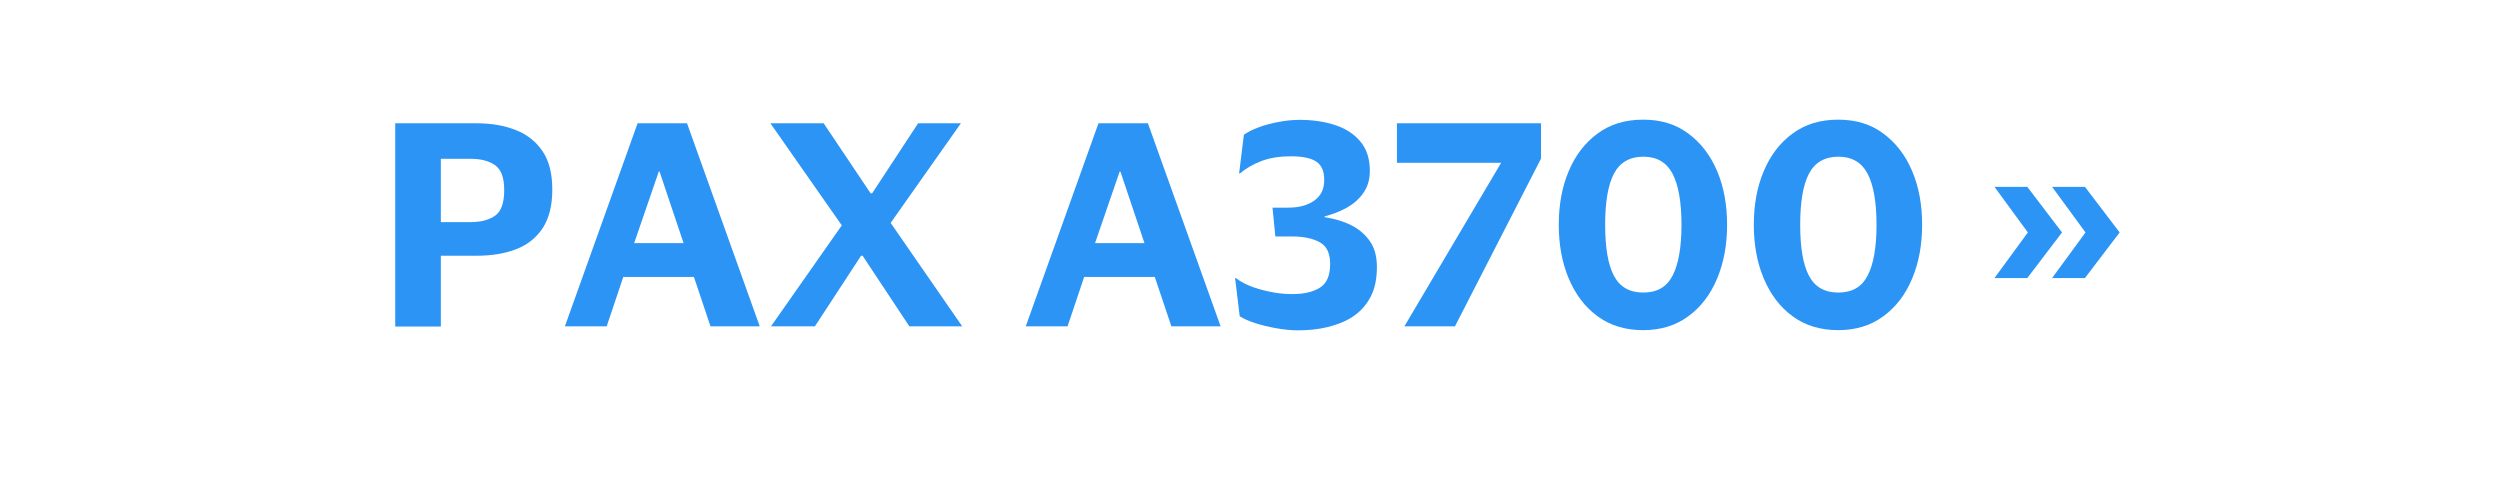 <?xml version="1.0" encoding="UTF-8"?><svg id="Layer_1" xmlns="http://www.w3.org/2000/svg" viewBox="0 0 131 25"><path d="M20.71,17.1V6.46h4.27c.77,0,1.46.12,2.06.36.6.24,1.06.61,1.4,1.12.34.51.5,1.17.5,2s-.17,1.5-.5,2.01c-.34.51-.8.88-1.4,1.11-.6.23-1.28.34-2.06.34h-1.88v3.71h-2.39ZM24.63,8.32h-1.53v3.32h1.53c.58,0,1.02-.12,1.33-.35s.46-.67.46-1.32-.15-1.07-.46-1.3-.75-.35-1.33-.35Z" fill="#2b94f5"/><path d="M31.8,17.1h-2.2l3.81-10.64h2.59l3.81,10.64h-2.58l-.87-2.59h-3.7l-.87,2.59ZM33.23,12.74h2.59l-1.26-3.75h-.04l-1.29,3.75Z" fill="#2b94f5"/><path d="M40.4,17.1l3.71-5.29-3.74-5.35h2.79l2.46,3.67h.08l2.41-3.67h2.24l-3.68,5.22,3.75,5.42h-2.77l-2.45-3.7h-.08l-2.42,3.7h-2.3Z" fill="#2b94f5"/><path d="M55.95,17.1h-2.2l3.81-10.64h2.59l3.81,10.64h-2.58l-.87-2.59h-3.7l-.87,2.59ZM57.38,12.74h2.59l-1.26-3.75h-.04l-1.29,3.75Z" fill="#2b94f5"/><path d="M72.15,13.98c0,.63-.11,1.17-.34,1.59-.22.42-.53.76-.92,1.02s-.84.43-1.33.55-1.01.17-1.55.17c-.35,0-.73-.04-1.13-.11-.4-.07-.77-.16-1.11-.27-.34-.11-.61-.23-.81-.36l-.24-2h.04c.27.21.59.37.94.49s.72.21,1.07.27c.35.06.67.08.94.08.62,0,1.1-.11,1.46-.34s.53-.64.53-1.24c0-.56-.18-.94-.55-1.14s-.85-.3-1.45-.3h-.87l-.15-1.51h.83c.56,0,1.01-.12,1.36-.37.35-.25.52-.6.52-1.07s-.13-.77-.4-.96-.71-.29-1.34-.29c-.59,0-1.1.08-1.53.24-.43.16-.82.38-1.15.66h-.04l.25-2.03c.2-.14.46-.27.78-.39.32-.12.67-.21,1.04-.28.37-.07.74-.11,1.11-.11.67,0,1.29.09,1.84.27.56.18,1,.47,1.33.86.33.39.5.9.5,1.53,0,.46-.11.85-.34,1.17-.22.32-.52.58-.88.78-.36.2-.75.34-1.15.45v.04c.51.08.98.21,1.39.42.42.21.74.49.99.85s.36.81.36,1.35Z" fill="#2b94f5"/><path d="M80.75,8.31l-4.51,8.79h-2.65l5.07-8.57h-5.46v-2.07h7.55v1.85Z" fill="#2b94f5"/><path d="M81.68,11.78c0-1.05.17-1.98.52-2.81.35-.83.85-1.49,1.51-1.97.66-.49,1.45-.73,2.39-.73s1.72.24,2.37.73c.66.49,1.16,1.14,1.51,1.97.35.83.52,1.77.52,2.81s-.17,1.97-.52,2.81-.85,1.5-1.51,1.98c-.66.49-1.45.73-2.37.73s-1.73-.24-2.39-.73c-.66-.48-1.16-1.15-1.51-1.98s-.52-1.77-.52-2.81ZM88.11,11.78c0-1.2-.16-2.09-.47-2.68-.31-.59-.82-.89-1.53-.89s-1.23.3-1.54.89c-.31.59-.46,1.49-.46,2.68s.15,2.09.46,2.67c.31.59.82.88,1.54.88s1.22-.29,1.53-.88c.31-.59.47-1.48.47-2.67Z" fill="#2b94f5"/><path d="M91.9,11.78c0-1.05.17-1.98.52-2.81.35-.83.85-1.49,1.51-1.97.66-.49,1.45-.73,2.39-.73s1.72.24,2.37.73c.66.49,1.16,1.14,1.51,1.97.35.83.52,1.77.52,2.81s-.17,1.97-.52,2.81-.85,1.5-1.51,1.98c-.66.49-1.45.73-2.37.73s-1.73-.24-2.39-.73c-.66-.48-1.16-1.15-1.51-1.98s-.52-1.77-.52-2.81ZM98.33,11.78c0-1.2-.16-2.09-.47-2.68-.31-.59-.82-.89-1.53-.89s-1.23.3-1.54.89c-.31.59-.46,1.49-.46,2.68s.15,2.09.46,2.67c.31.59.82.88,1.54.88s1.22-.29,1.53-.88c.31-.59.47-1.48.47-2.67Z" fill="#2b94f5"/><path d="M106.23,14.57h-1.72l1.75-2.39-1.75-2.39h1.72l1.82,2.39-1.82,2.39ZM109.25,14.57h-1.72l1.75-2.39-1.75-2.39h1.72l1.82,2.39-1.82,2.39Z" fill="#2b94f5"/></svg>